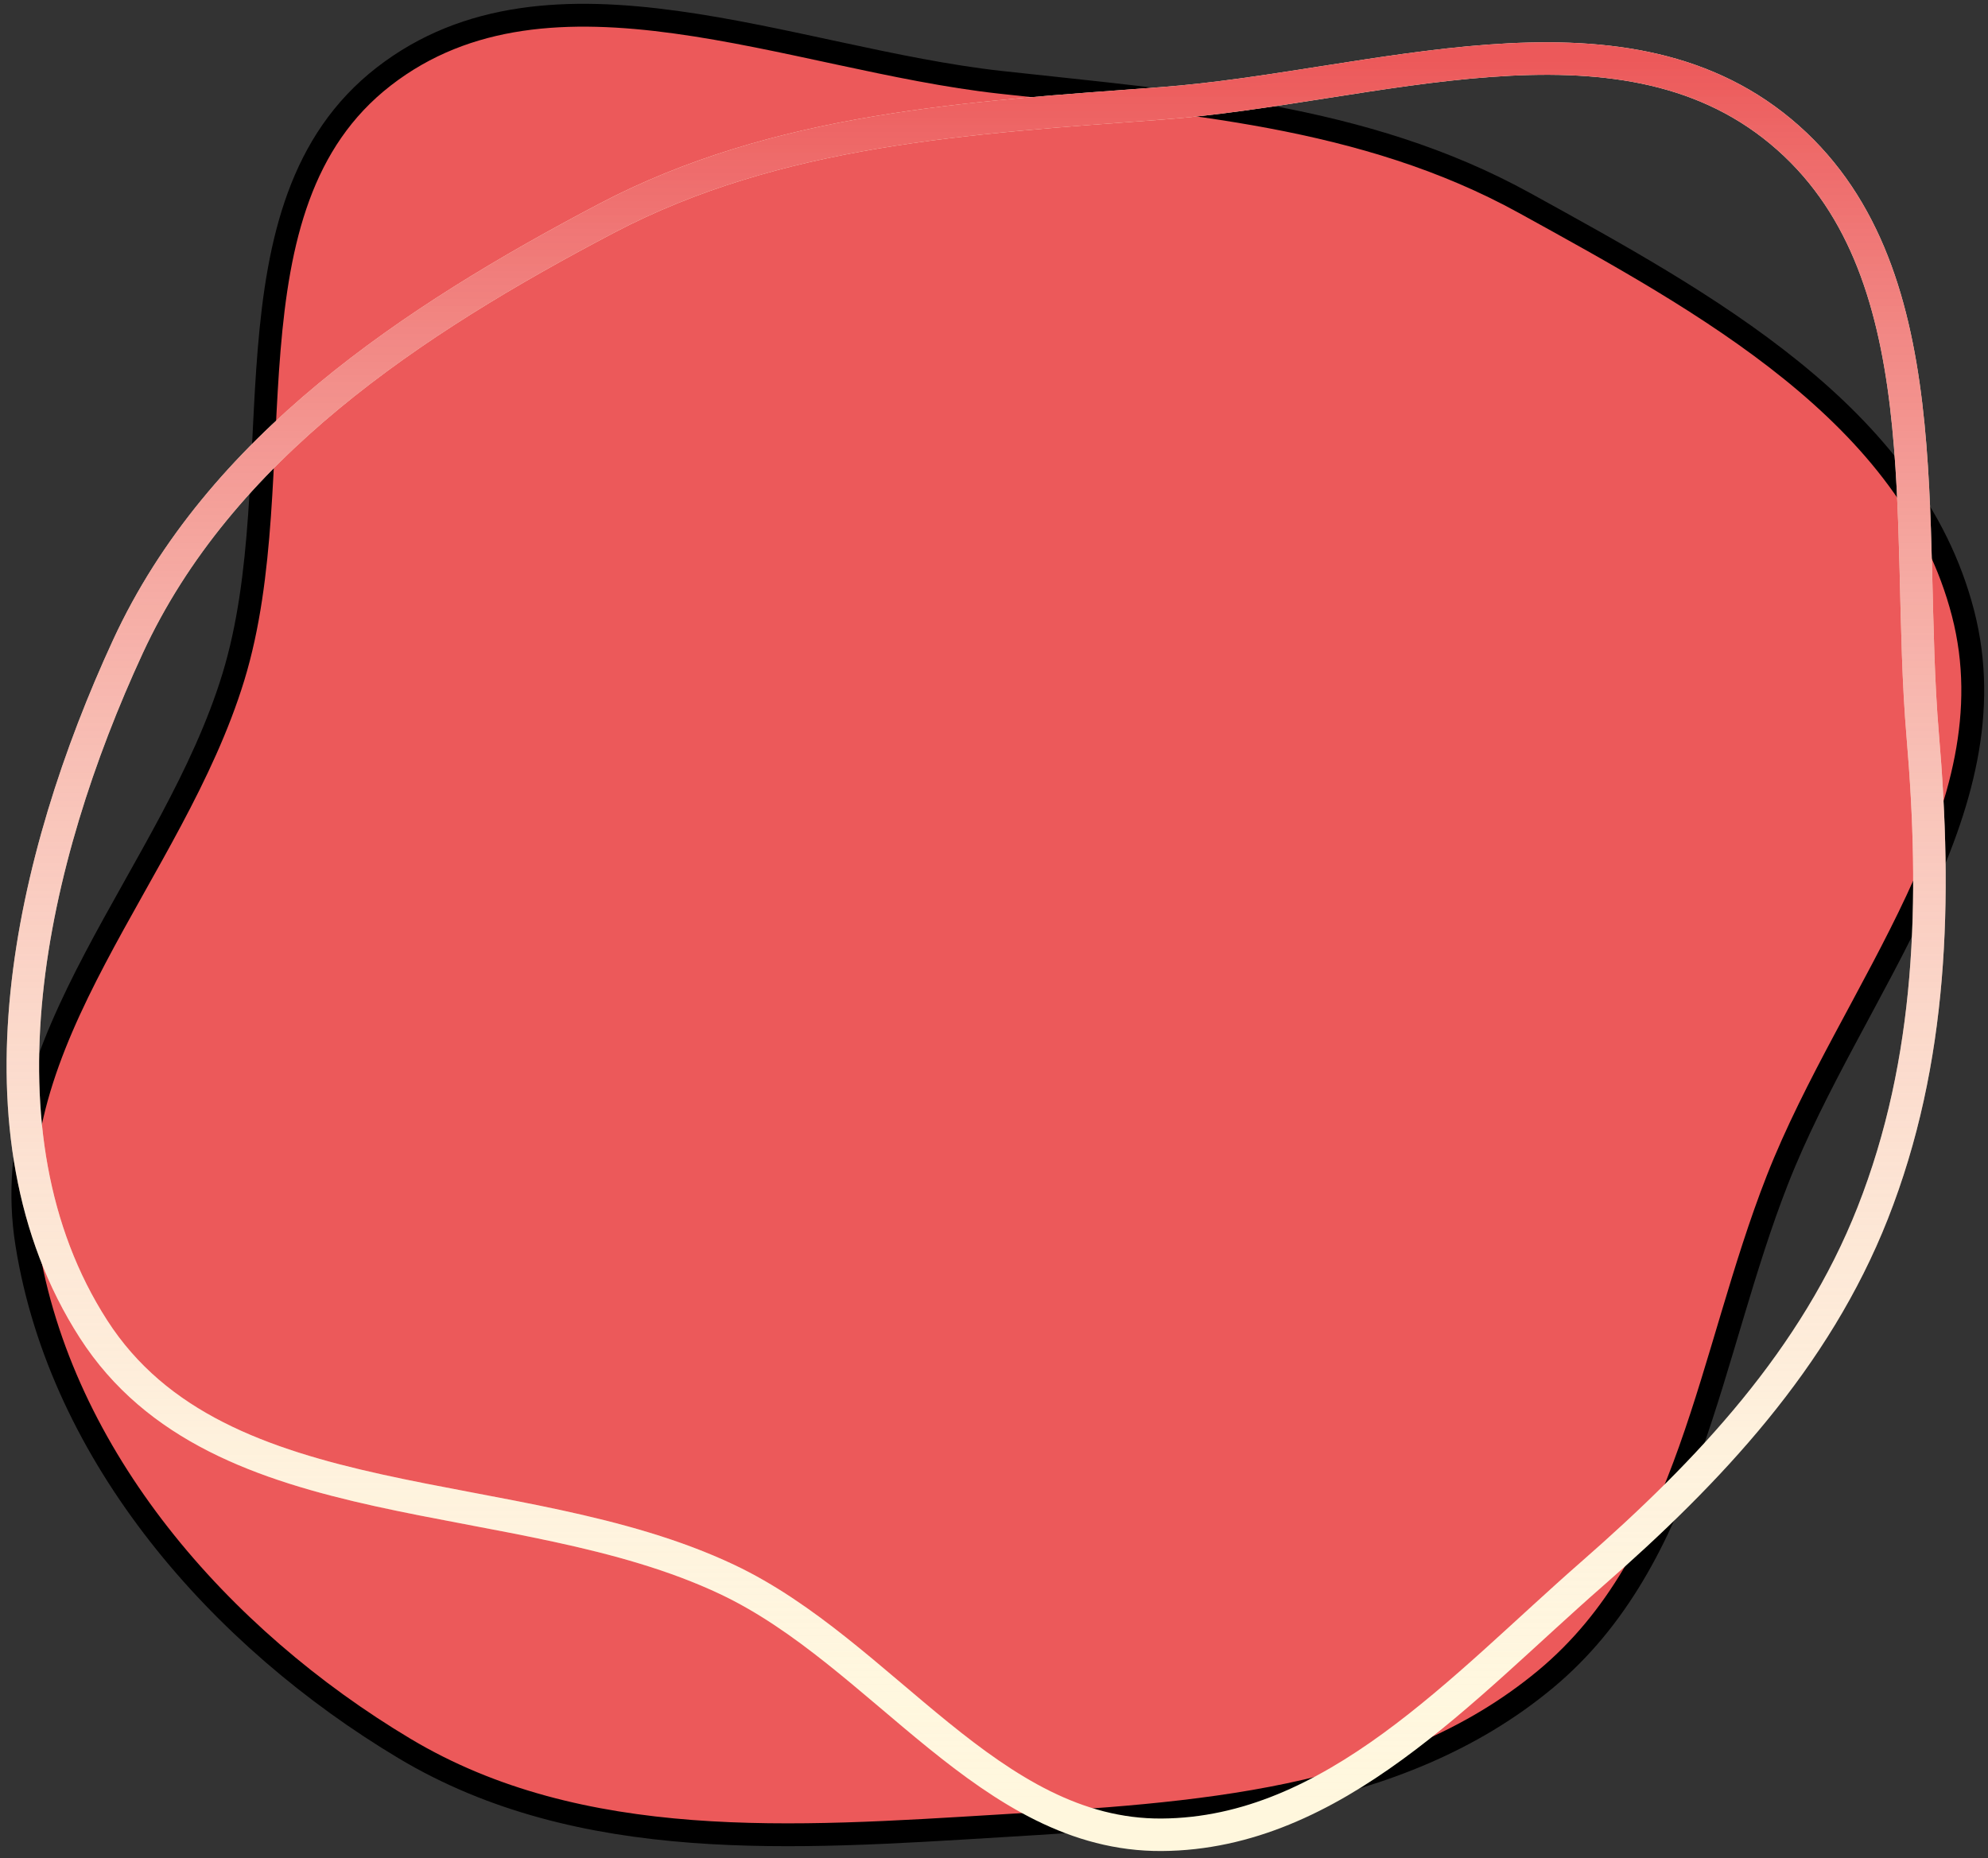 <svg width="261" height="244" viewBox="0 0 261 244" fill="none" xmlns="http://www.w3.org/2000/svg">
<rect x="0" y="0" width="261" height="244" fill="#333333" stroke="none"/>
<path fill-rule="evenodd" clip-rule="evenodd" d="M131.302 10.803C155.3 13.466 179.014 14.998 200.17 26.666C223.739 39.665 250.97 54.416 257.72 80.524C264.421 106.437 243.099 130.039 233.341 154.956C224.332 177.958 221.869 204.748 202.894 220.518C183.395 236.725 156.582 238.23 131.302 239.764C104.414 241.397 76.256 243.446 53.121 229.611C28.871 215.109 7.983 191.3 3.515 163.345C-0.758 136.609 22.72 114.802 30.636 88.915C38.758 62.348 28.472 27.048 50.388 10.042C72.255 -6.925 103.821 7.753 131.302 10.803Z" fill="#EC595A" stroke="black" stroke-width="3"/>
<path fill-rule="evenodd" clip-rule="evenodd" d="M152.517 13.572C180.233 11.515 212.398 -0.503 233.77 17.249C255.195 35.044 250.069 68.819 252.429 96.556C254.257 118.035 253.767 139.243 245.86 159.298C238.338 178.377 224.451 193.18 209.009 206.685C192.019 221.544 175.095 240.787 152.517 240.933C129.912 241.079 115.921 217.091 95.493 207.418C67.859 194.333 28.795 200.237 12.273 174.525C-4.302 148.73 3.935 112.763 16.783 84.927C28.851 58.781 54.084 42.097 79.585 28.691C102.109 16.85 127.136 15.456 152.517 13.572Z" stroke="#FFF7DD" stroke-width="4.267"/>
<path fill-rule="evenodd" clip-rule="evenodd" d="M152.517 13.572C180.233 11.515 212.398 -0.503 233.77 17.249C255.195 35.044 250.069 68.819 252.429 96.556C254.257 118.035 253.767 139.243 245.86 159.298C238.338 178.377 224.451 193.18 209.009 206.685C192.019 221.544 175.095 240.787 152.517 240.933C129.912 241.079 115.921 217.091 95.493 207.418C67.859 194.333 28.795 200.237 12.273 174.525C-4.302 148.73 3.935 112.763 16.783 84.927C28.851 58.781 54.084 42.097 79.585 28.691C102.109 16.85 127.136 15.456 152.517 13.572Z" stroke="url(#paint0_linear)" stroke-width="4.267"/>
<defs>
<linearGradient id="paint0_linear" x1="128.156" y1="7.689" x2="128.156" y2="240.933" gradientUnits="userSpaceOnUse">
<stop stop-color="#EC595A"/>
<stop offset="1" stop-color="white" stop-opacity="0"/>
</linearGradient>
</defs>
</svg>
